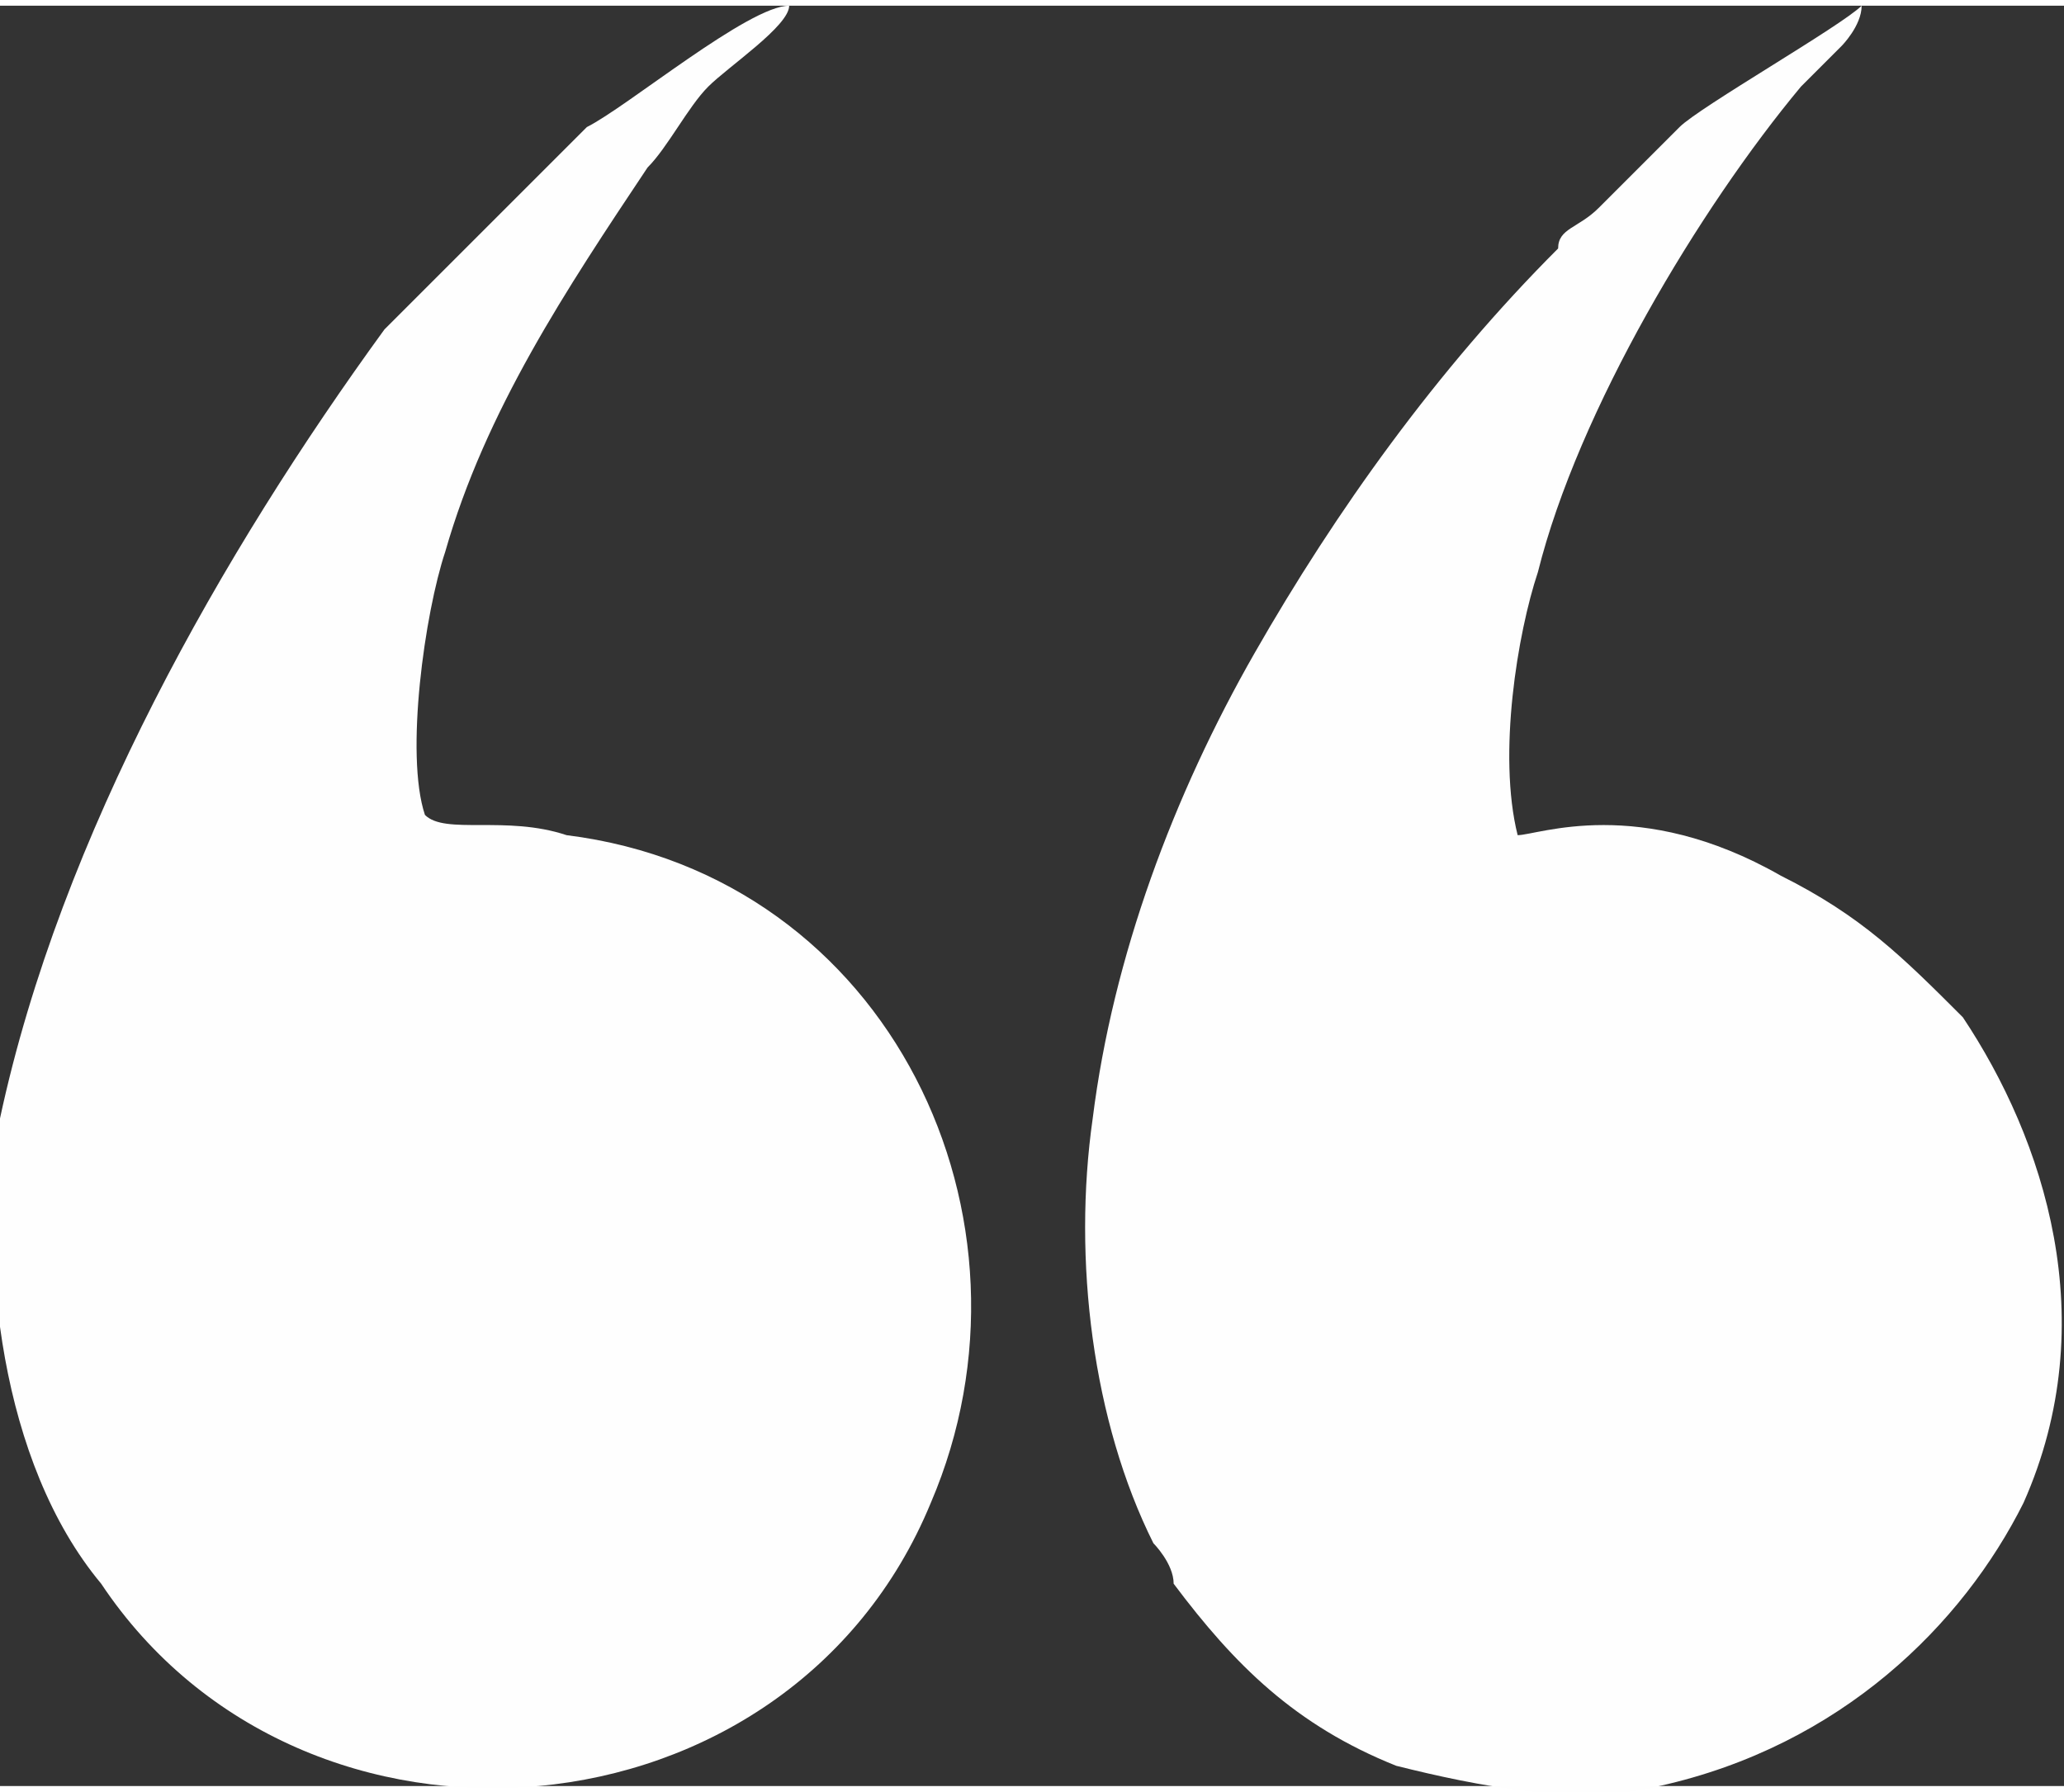 <?xml version="1.0" encoding="UTF-8"?> <svg xmlns="http://www.w3.org/2000/svg" xmlns:xlink="http://www.w3.org/1999/xlink" xml:space="preserve" width="13.884mm" height="12.055mm" version="1.0" style="shape-rendering:geometricPrecision; text-rendering:geometricPrecision; image-rendering:optimizeQuality; fill-rule:evenodd; clip-rule:evenodd" viewBox="0 0 102 88"><rect x="0" y="0" width="102" height="88" fill="#333333" stroke="none"/> <defs> <style type="text/css"> .fil0 {fill:#FEFEFE} </style> </defs> <g id="Слой_x0020_1">  <g id="_343403679056"> <path class="fil0" d="M21 40c-1,-3 0,-10 1,-13 2,-7 6,-13 10,-19 1,-1 2,-3 3,-4 1,-1 4,-3 4,-4 -2,0 -8,5 -10,6 -1,1 -4,4 -6,6 0,0 -1,1 -2,2 0,0 -1,1 -2,2 -8,11 -16,25 -19,39 -1,7 0,17 5,23 10,15 34,13 41,-4 6,-14 -2,-31 -18,-33 -3,-1 -6,0 -7,-1z"></path> <path class="fil0" d="M75 41c-1,-4 0,-10 1,-13 2,-8 8,-18 13,-24l2 -2c0,0 1,-1 1,-2 -1,1 -8,5 -9,6 -2,2 -3,3 -4,4 -1,1 -2,1 -2,2 -6,6 -11,13 -15,20 -4,7 -7,15 -8,23 -1,7 0,15 3,21 0,0 1,1 1,2 3,4 6,7 11,9 4,1 9,2 13,1 9,-2 15,-8 18,-14 4,-9 1,-18 -3,-24 -3,-3 -5,-5 -9,-7 -7,-4 -12,-2 -13,-2z"></path> </g> </g> </svg> 